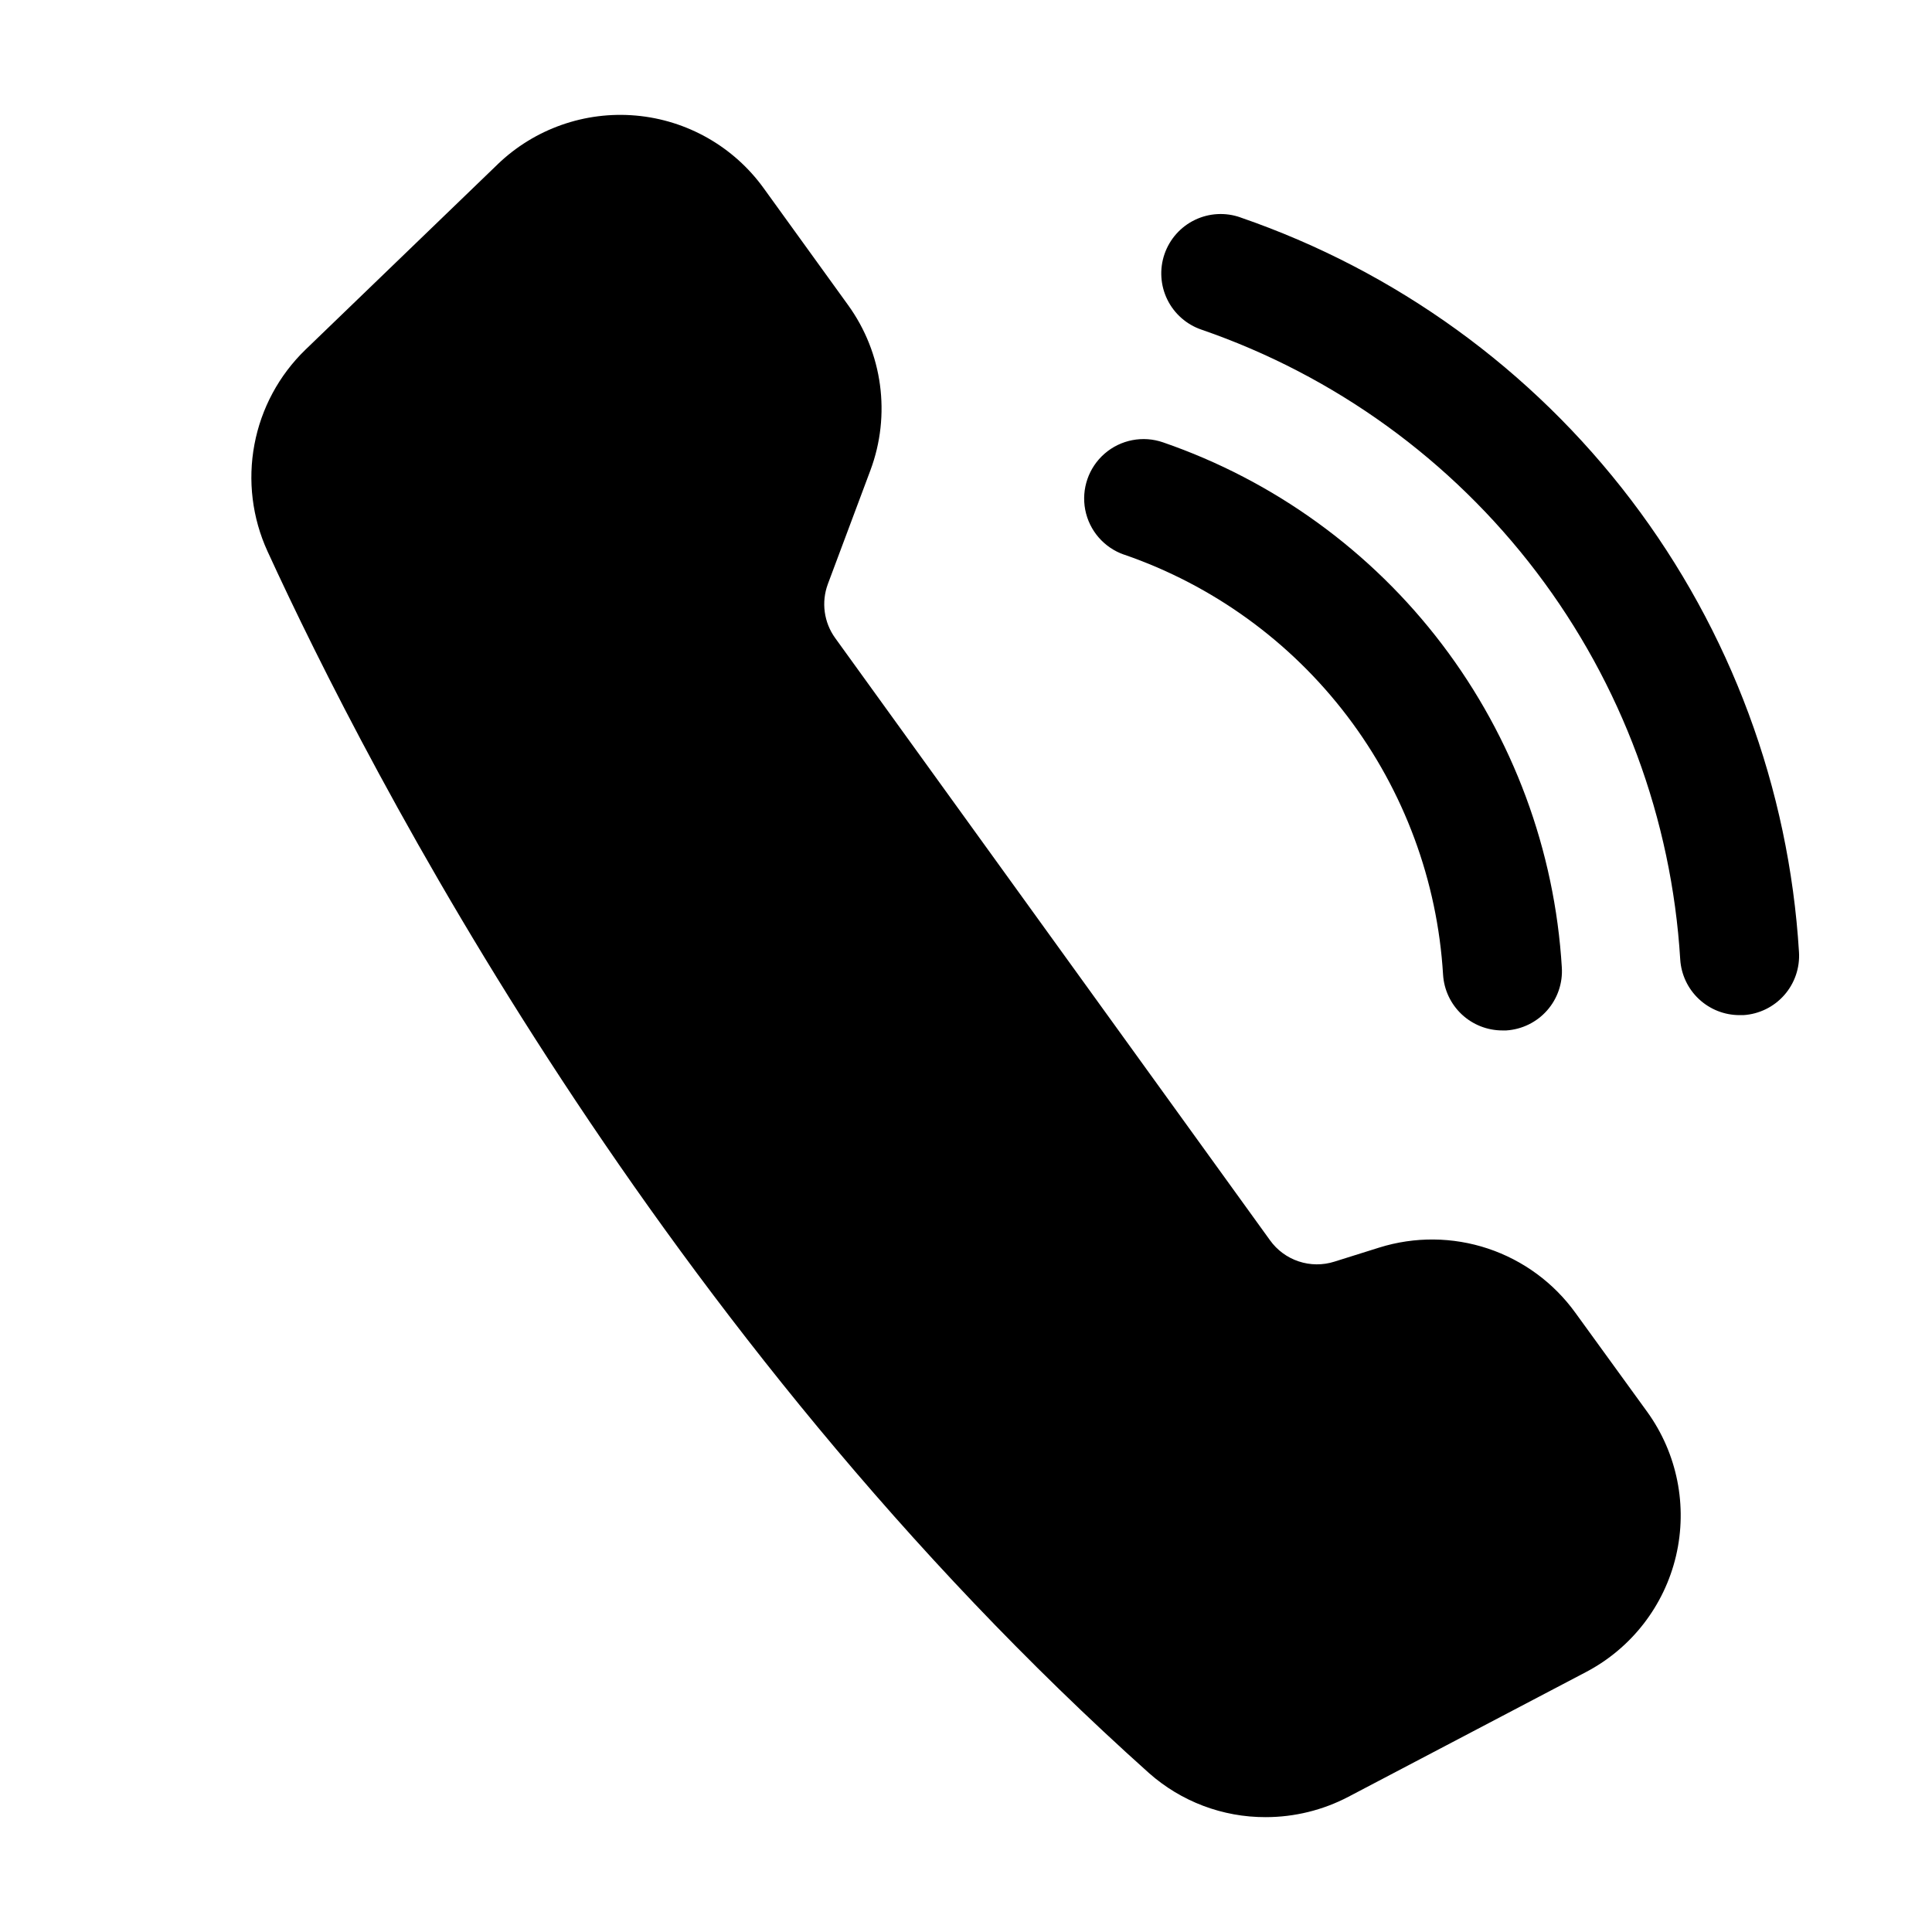 <?xml version="1.0" encoding="UTF-8"?>
<!-- Uploaded to: ICON Repo, www.iconrepo.com, Generator: ICON Repo Mixer Tools -->
<svg fill="#000000" width="800px" height="800px" version="1.1" viewBox="144 144 512 512" xmlns="http://www.w3.org/2000/svg">
 <path d="m580.54 518.17c7.949 11.016 10.73 24.941 7.621 38.164-3.113 13.227-11.809 24.449-23.836 30.766l-62.977 33.062c-6.766 3.547-14.293 5.398-21.934 5.398-11.398 0.035-22.41-4.129-30.938-11.695-130.25-116.6-206.75-265.27-233.59-323.78-4.047-8.844-5.258-18.727-3.461-28.285 1.793-9.562 6.508-18.332 13.492-25.102l50.934-49.121-0.004-0.004c9.781-9.43 23.172-14.152 36.703-12.945 13.535 1.207 25.879 8.23 33.832 19.246l22.355 30.953c9.188 12.695 11.41 29.148 5.922 43.828l-11.258 30.086v0.004c-1.801 4.812-1.066 10.211 1.953 14.371l115.2 159.55c1.879 2.629 4.543 4.594 7.609 5.613 3.066 1.023 6.375 1.047 9.457 0.07l11.934-3.746c9.383-2.926 19.445-2.828 28.77 0.277 9.324 3.109 17.434 9.07 23.184 17.043zm-107.8-316.55c-3.953-1.398-8.301-1.164-12.078 0.656-3.781 1.82-6.676 5.074-8.047 9.035-1.371 3.965-1.105 8.312 0.738 12.078 1.848 3.766 5.117 6.641 9.09 7.984 35.273 12.164 66.148 34.508 88.723 64.211 22.578 29.707 35.84 65.438 38.113 102.68 0.254 4.004 2.023 7.758 4.949 10.496 2.926 2.742 6.785 4.266 10.793 4.258h1.008c4.168-0.266 8.062-2.172 10.82-5.305 2.762-3.133 4.164-7.234 3.902-11.402-2.652-43.449-18.129-85.137-44.477-119.79-26.344-34.656-62.375-60.719-103.54-74.895zm-30.871 89.348c23.531 8.105 44.125 23.012 59.18 42.832 15.055 19.824 23.887 43.664 25.379 68.508 0.25 4.004 2.019 7.762 4.945 10.508 2.926 2.742 6.789 4.269 10.801 4.262h0.992c4.168-0.262 8.066-2.168 10.828-5.301 2.766-3.133 4.172-7.234 3.906-11.406-1.875-31.047-12.922-60.836-31.734-85.605s-44.551-43.402-73.953-53.539c-5.32-1.84-11.215-0.703-15.469 2.984-4.25 3.688-6.211 9.359-5.148 14.887 1.066 5.523 5 10.062 10.32 11.902z"/>
</svg>